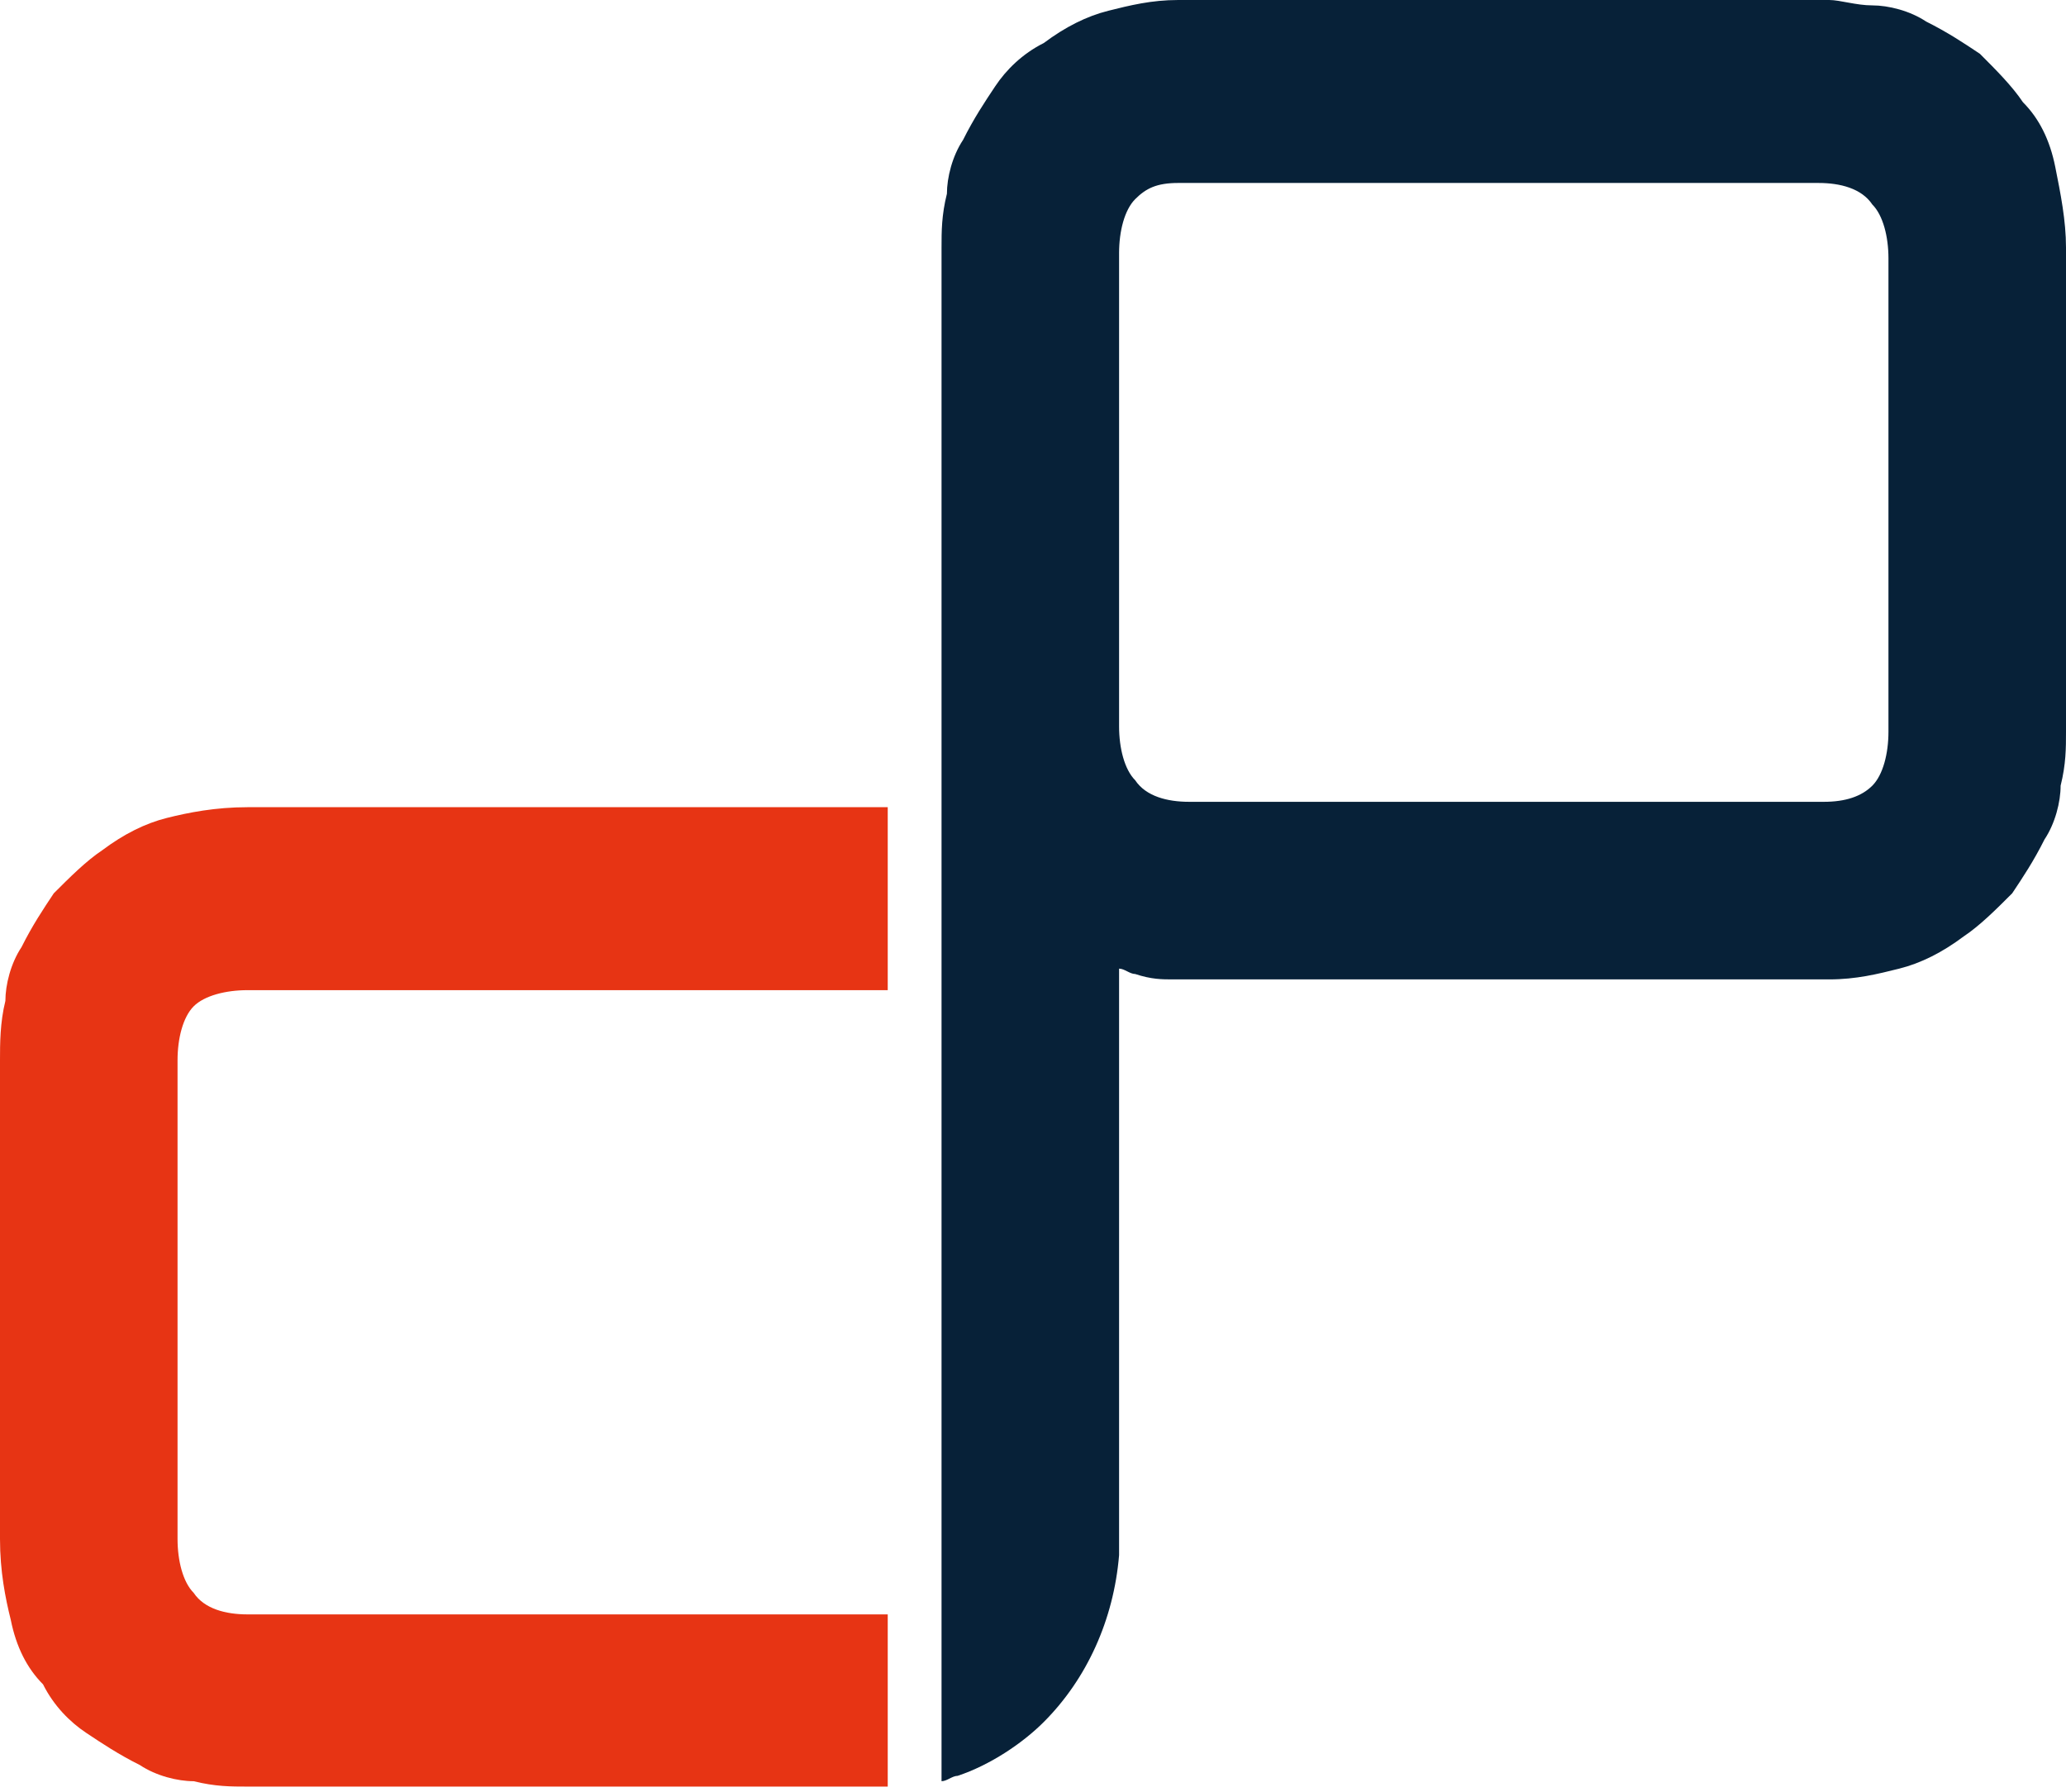 <?xml version="1.0" encoding="utf-8"?>
<!-- Generator: Adobe Illustrator 27.2.0, SVG Export Plug-In . SVG Version: 6.00 Build 0)  -->
<svg version="1.1" id="Calque_1" xmlns="http://www.w3.org/2000/svg" xmlns:xlink="http://www.w3.org/1999/xlink" x="0px" y="0px"
	 viewBox="0 0 38.4 33.3" style="enable-background:new 0 0 38.4 33.3;" xml:space="preserve">
<style type="text/css">
	.st0{fill:none;}
	.st1{fill:#E73414;}
	.st2{fill:#072138;}
</style>
<g>
	<path class="st0" d="M3.7,33.1c-0.4-0.1-0.7-0.2-1-0.3c-0.3-0.2-0.7-0.3-1-0.6C1.3,32,1,31.7,0.8,31.3c-0.2-0.3-0.4-0.7-0.6-1.2
		c-0.1-0.5-0.2-1-0.2-1.5v-8.9c0-0.3,0-0.6,0.1-1s0.2-0.7,0.3-1c0.2-0.3,0.4-0.7,0.6-1s0.5-0.6,0.9-0.8c0.3-0.2,0.7-0.4,1.2-0.6
		c0.4-0.1,1-0.2,1.5-0.2h11.9v3.3H4.6c-0.4,0-0.8,0.1-1,0.3c-0.2,0.2-0.3,0.6-0.3,1v8.9c0,0.4,0.1,0.8,0.3,1s0.6,0.4,1,0.4h11.9v3.3
		H4.6C4.3,33.3,4,33.2,3.7,33.1z"/>
	<path class="st1" d="M16.6,30h-12c-0.4,0-0.8-0.1-1-0.4c-0.2-0.2-0.3-0.6-0.3-1v-8.9c0-0.4,0.1-0.8,0.3-1s0.6-0.3,1-0.3h11.9V15
		H4.6c-0.6,0-1.1,0.1-1.5,0.2c-0.4,0.1-0.8,0.3-1.2,0.6C1.6,16,1.3,16.3,1,16.6c-0.2,0.3-0.4,0.6-0.6,1c-0.2,0.3-0.3,0.7-0.3,1
		C0,19,0,19.4,0,19.7v8.9c0,0.6,0.1,1.1,0.2,1.5c0.1,0.5,0.3,0.9,0.6,1.2C1,31.7,1.3,32,1.6,32.2s0.6,0.4,1,0.6
		c0.3,0.2,0.7,0.3,1,0.3c0.4,0.1,0.7,0.1,1,0.1h11.9V30H16.6z"/>
	<path class="st2" d="M38.2,3.1c-0.1-0.5-0.3-0.9-0.6-1.2c-0.2-0.3-0.5-0.6-0.8-0.9c-0.3-0.2-0.6-0.4-1-0.6c-0.3-0.2-0.7-0.3-1-0.3
		C34.5,0.1,34.2,0,34,0l0,0H22.1H22h-0.1l0,0l0,0c-0.5,0-0.9,0.1-1.3,0.2s-0.8,0.3-1.2,0.6C19,1,18.7,1.3,18.5,1.6s-0.4,0.6-0.6,1
		c-0.2,0.3-0.3,0.7-0.3,1c-0.1,0.4-0.1,0.7-0.1,1v2.1v2.6v4.2v0.1v19.5c0.1,0,0.2-0.1,0.3-0.1c0.6-0.2,1.2-0.6,1.6-1
		c0.8-0.8,1.3-1.9,1.4-3.1V18c0.1,0,0.2,0.1,0.3,0.1c0.3,0.1,0.5,0.1,0.7,0.1l0,0h11.9h0.1H34l0,0c0.5,0,0.9-0.1,1.3-0.2
		c0.4-0.1,0.8-0.3,1.2-0.6c0.3-0.2,0.6-0.5,0.9-0.8c0.2-0.3,0.4-0.6,0.6-1c0.2-0.3,0.3-0.7,0.3-1c0.1-0.4,0.1-0.7,0.1-1v-9
		C38.4,4.1,38.3,3.6,38.2,3.1z M35.1,13.6c0,0.4-0.1,0.8-0.3,1s-0.5,0.3-0.9,0.3H22.1c-0.4,0-0.8-0.1-1-0.4c-0.2-0.2-0.3-0.6-0.3-1
		V9.3l0,0V4.7c0-0.4,0.1-0.8,0.3-1c0.2-0.2,0.4-0.3,0.8-0.3H22h11.8c0.4,0,0.8,0.1,1,0.4c0.2,0.2,0.3,0.6,0.3,1V13.6z"/>
</g>
</svg>
